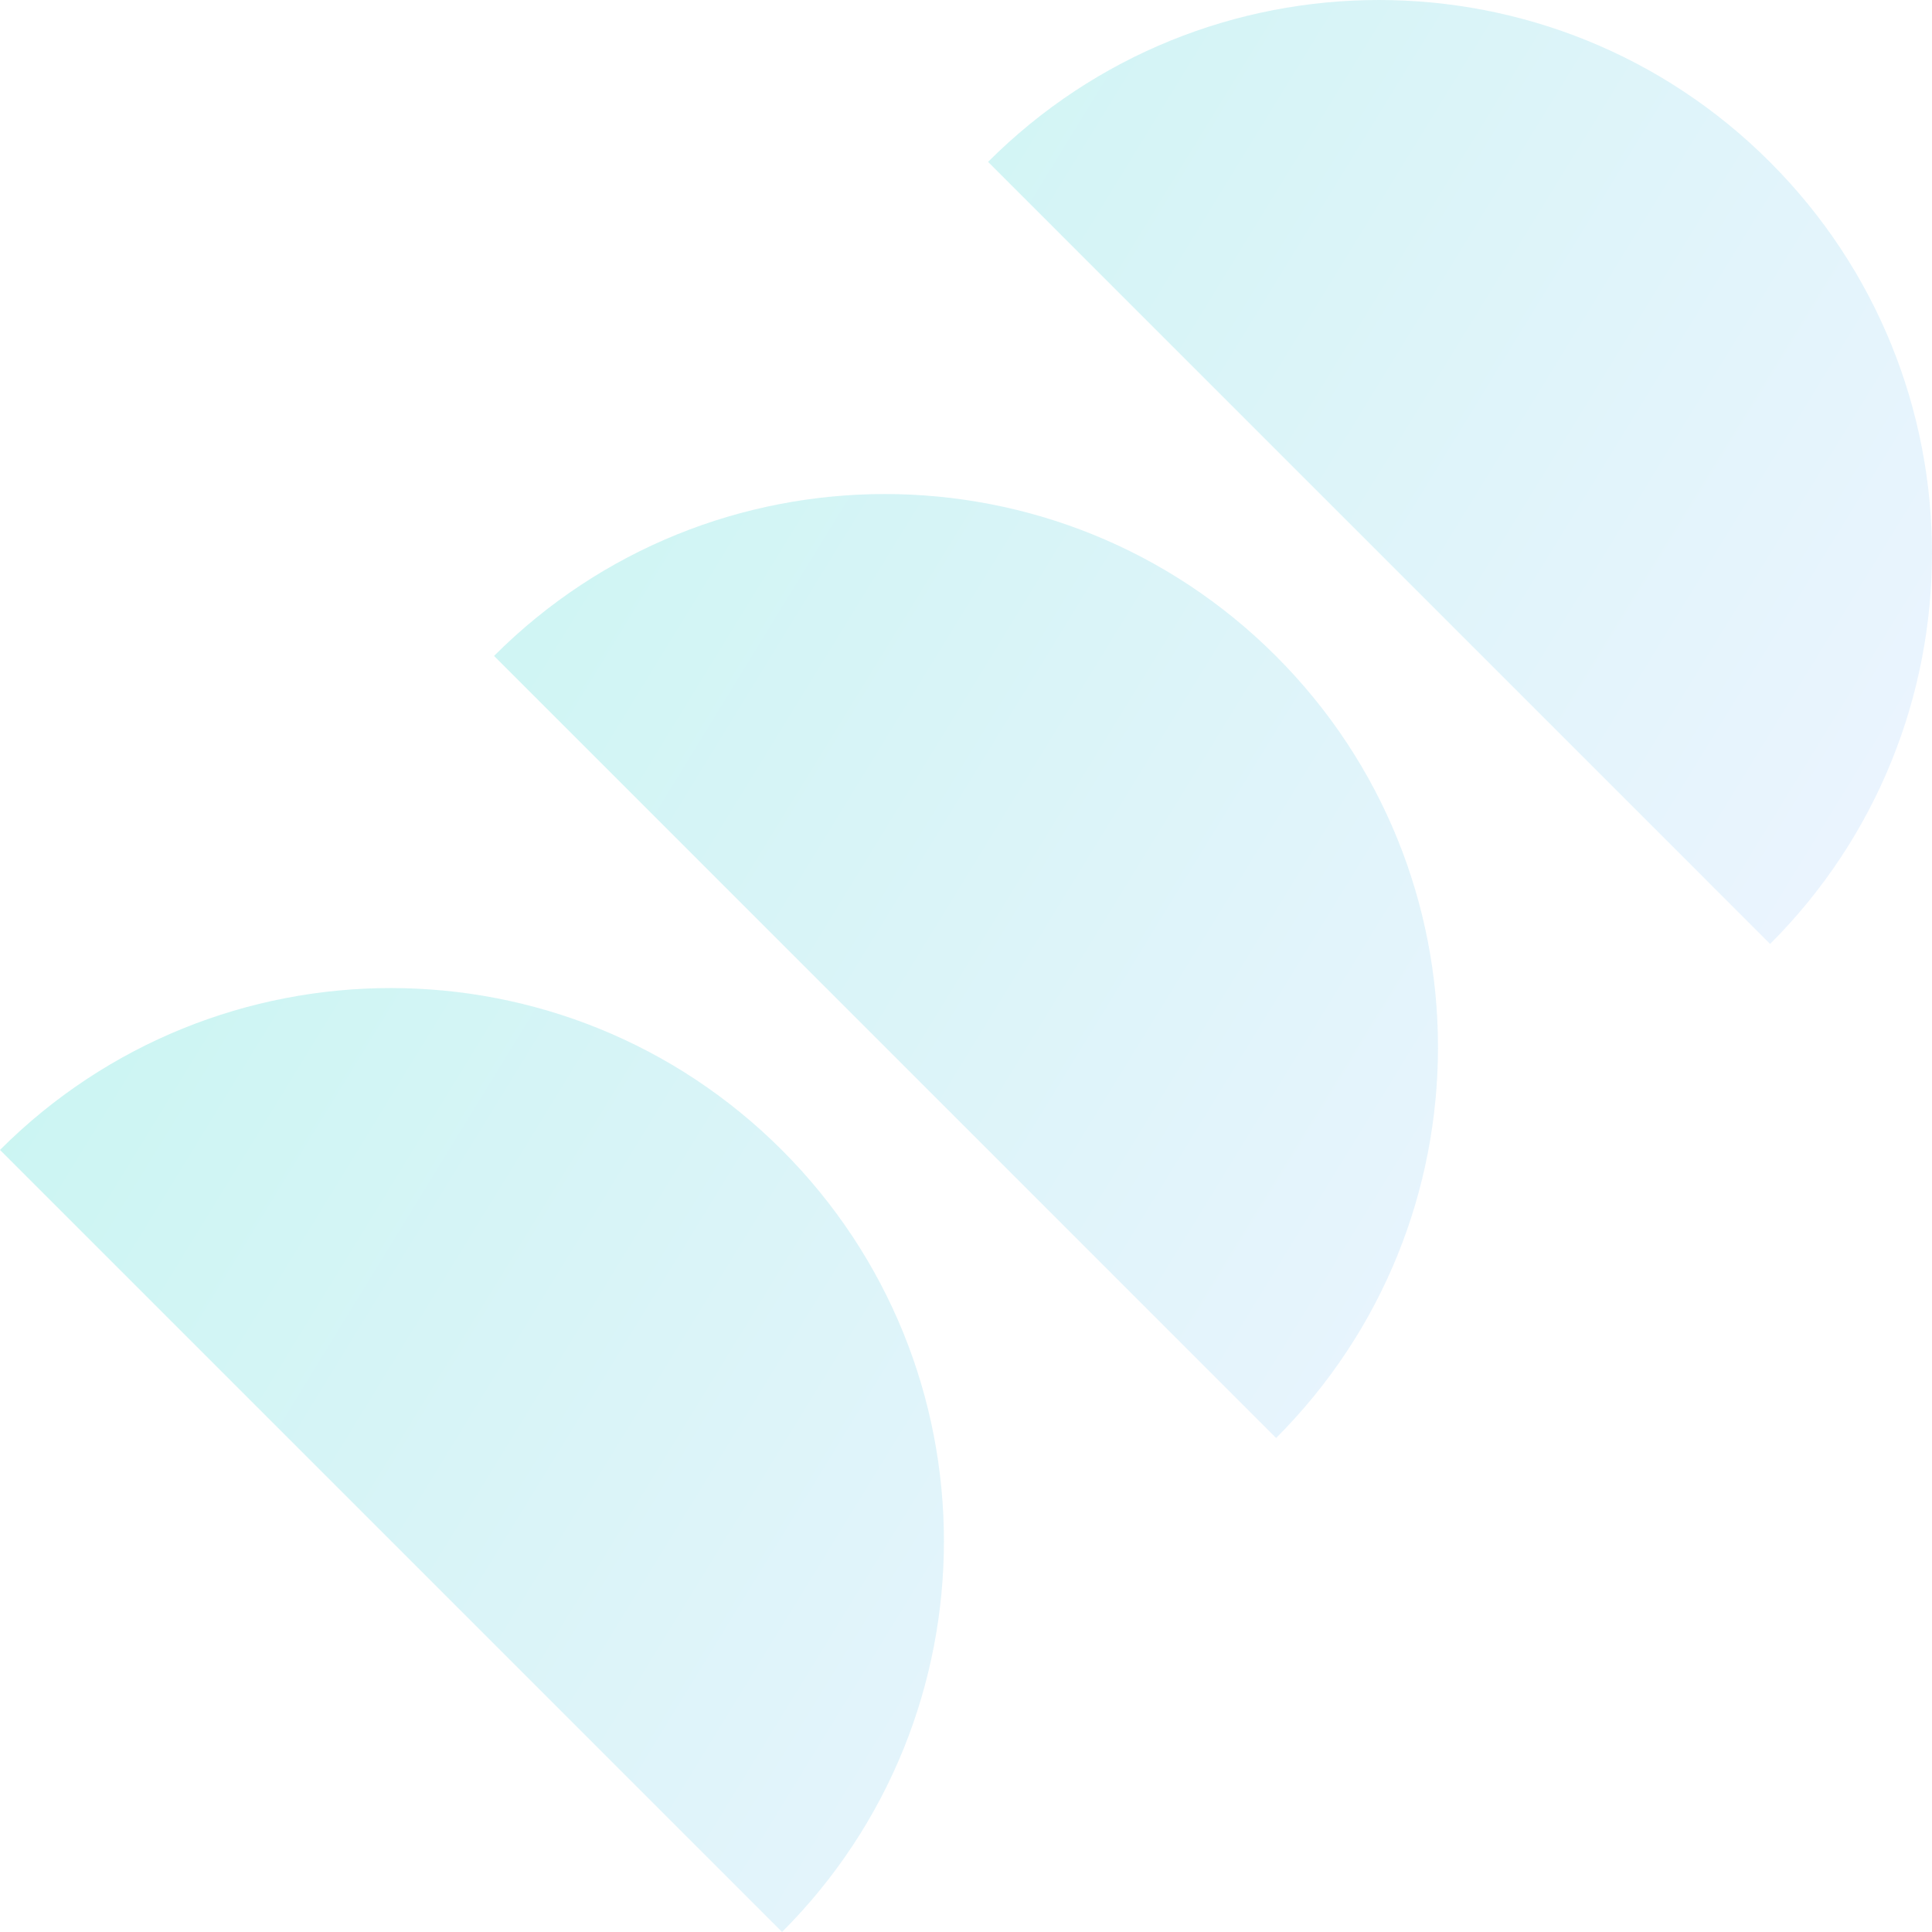 <svg xmlns="http://www.w3.org/2000/svg" width="100" height="100" xmlns:xlink="http://www.w3.org/1999/xlink" viewBox="0 0 100 100"><defs><style>.cls-1{fill:url(#grad3);fill-rule:evenodd;isolation:isolate;opacity:.2;}</style><linearGradient id="grad3" x1="20.639" y1="-3289.484" x2="88.143" y2="-3330.891" gradientTransform="translate(0 -3263.61) scale(1 -1)" gradientUnits="userSpaceOnUse"><stop offset="0" stop-color="#00ccc0"/><stop offset="1" stop-color="#a3c6ff"/></linearGradient></defs><path class="cls-1" d="M91.613,8.387c-11.179-11.179-29.297-11.183-40.471-.008l40.479,40.48c11.174-11.174,11.171-29.292-.008-40.471ZM66.043,33.958c-11.179-11.179-29.297-11.183-40.471-.008l40.48,40.48c11.174-11.174,11.171-29.292-.008-40.471ZM0,59.52c11.174-11.174,29.292-11.17,40.471.008,11.179,11.179,11.182,29.297.008,40.471L0,59.52Z"/></svg>